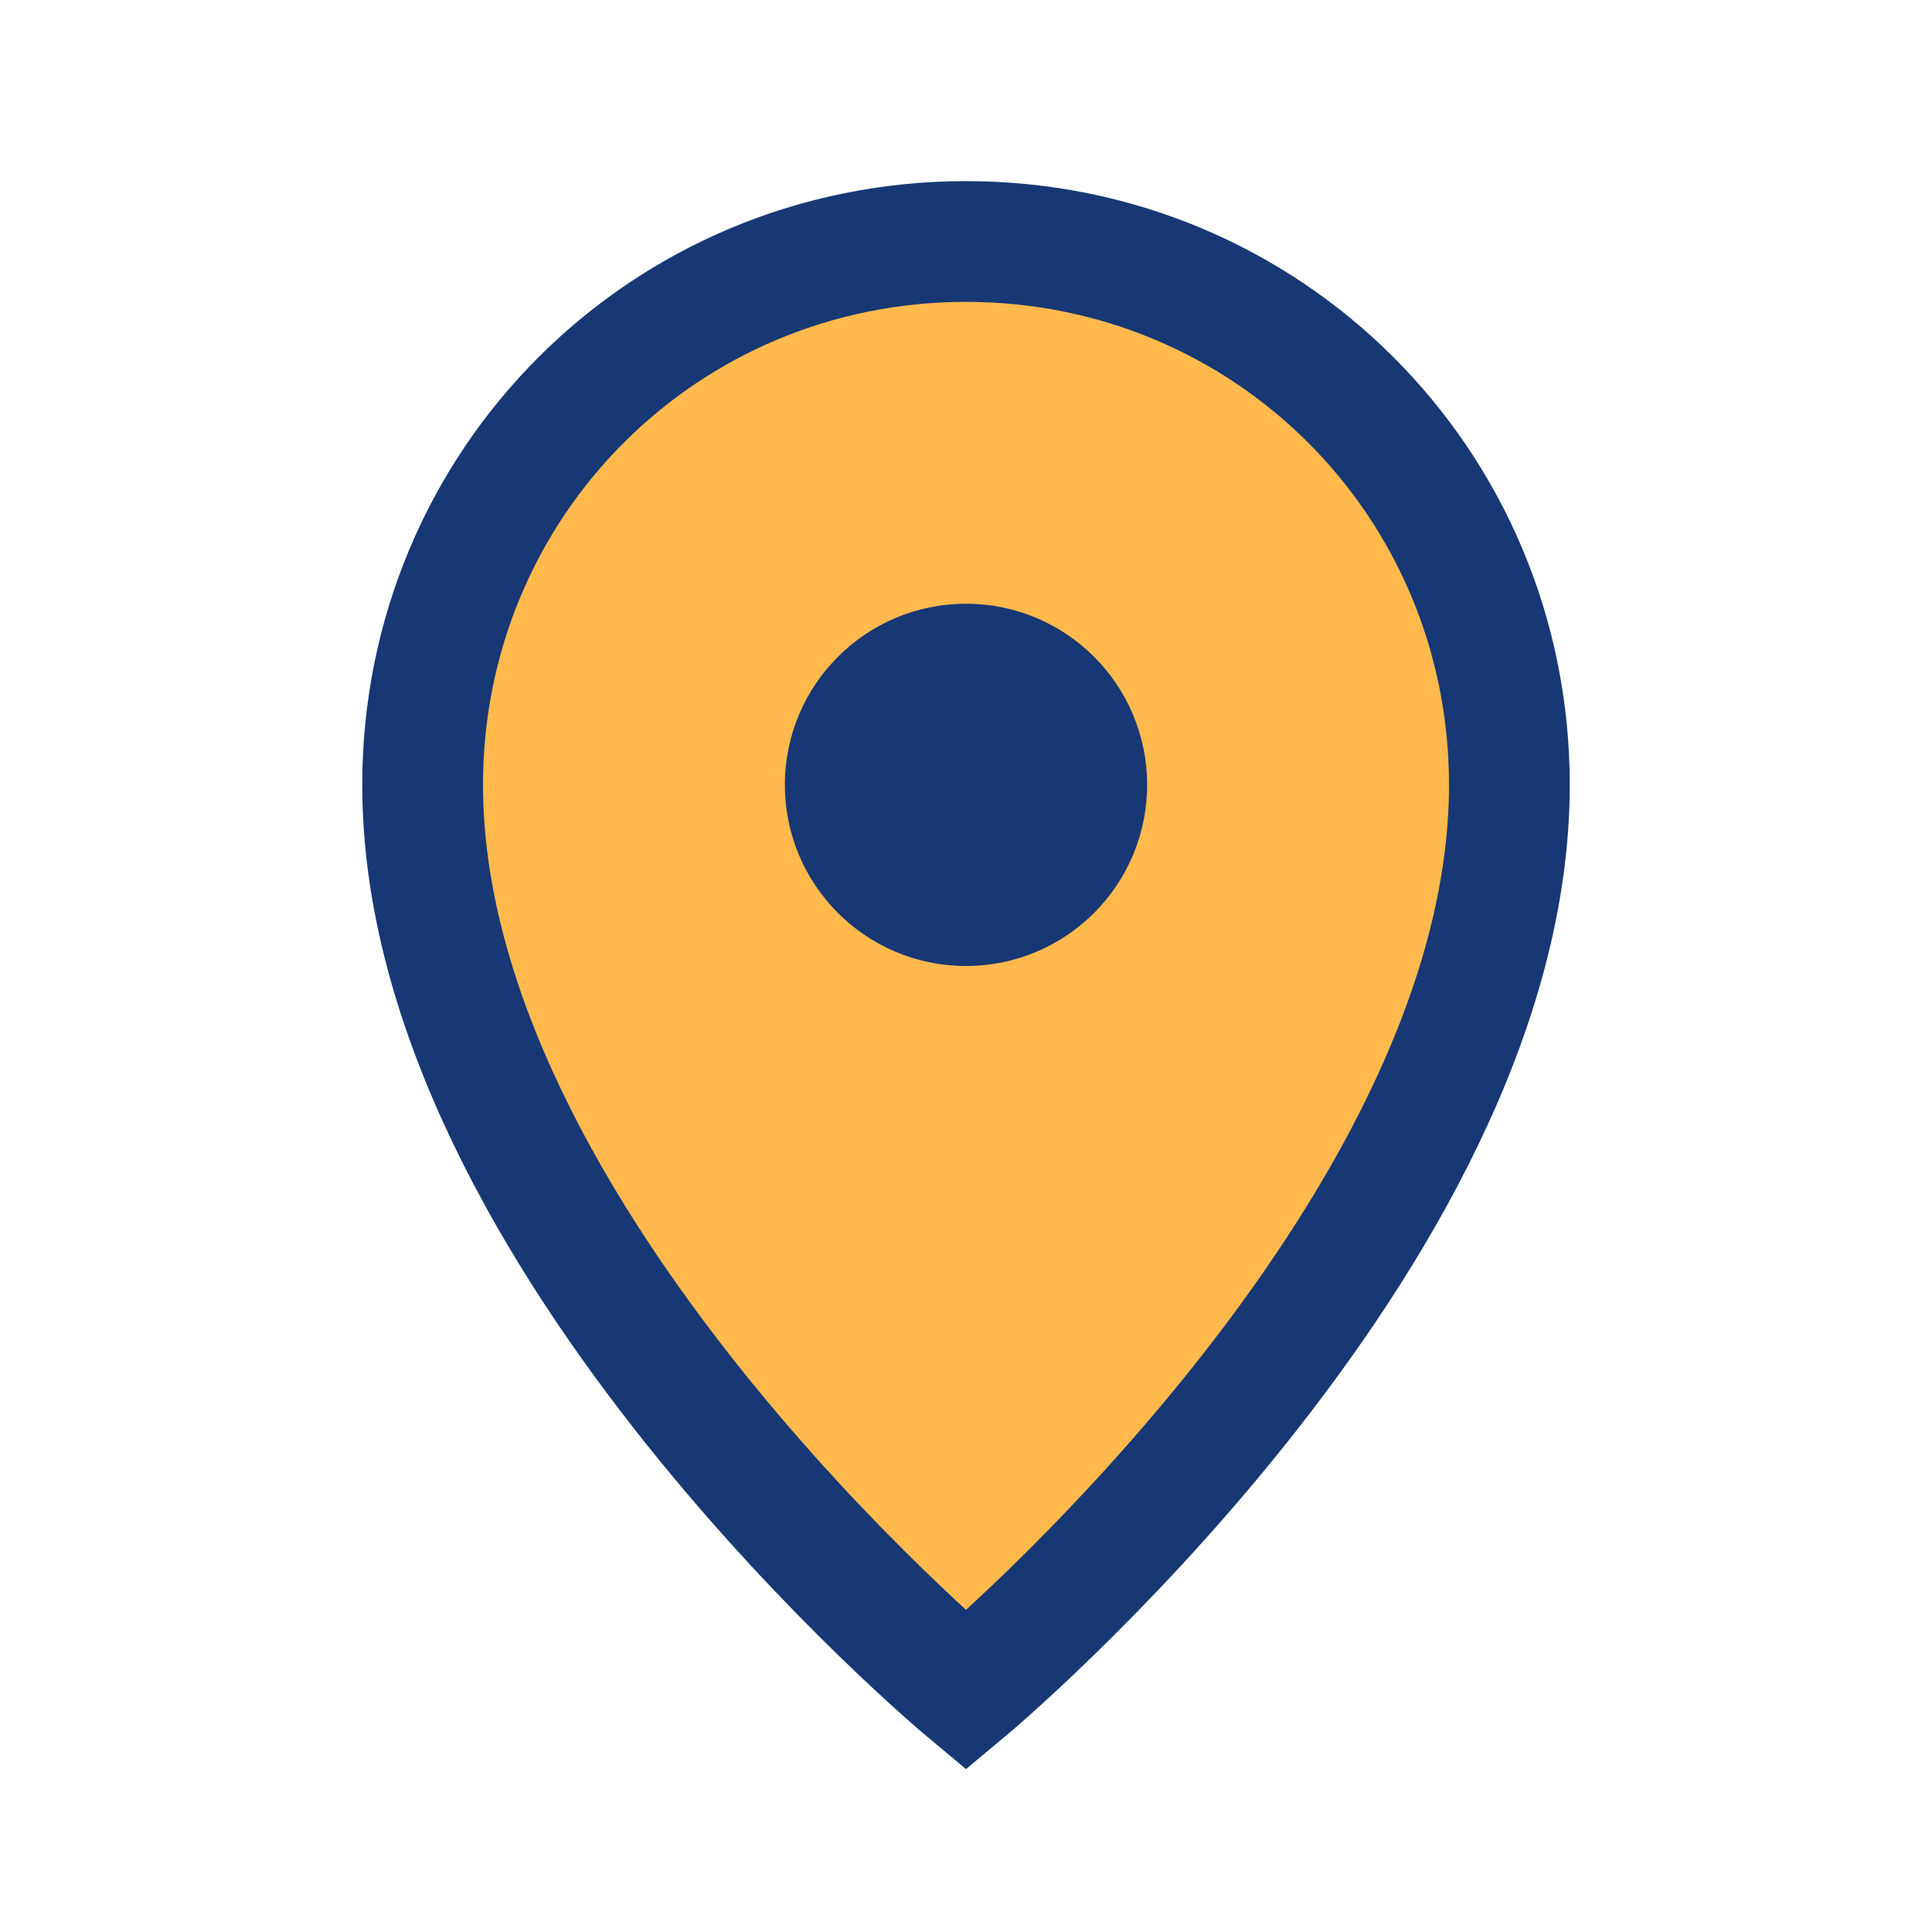 <?xml version="1.0" encoding="UTF-8"?>
<svg xmlns="http://www.w3.org/2000/svg" width="32" height="32" viewBox="0 0 32 32"><path d="M16 4c5 0 9 4 9 9 0 7.5-9 15-9 15S7 20.5 7 13c0-5 4-9 9-9z" fill="#FFB94C" stroke="#173875" stroke-width="2"/><circle cx="16" cy="13" r="3" fill="#173875"/></svg>